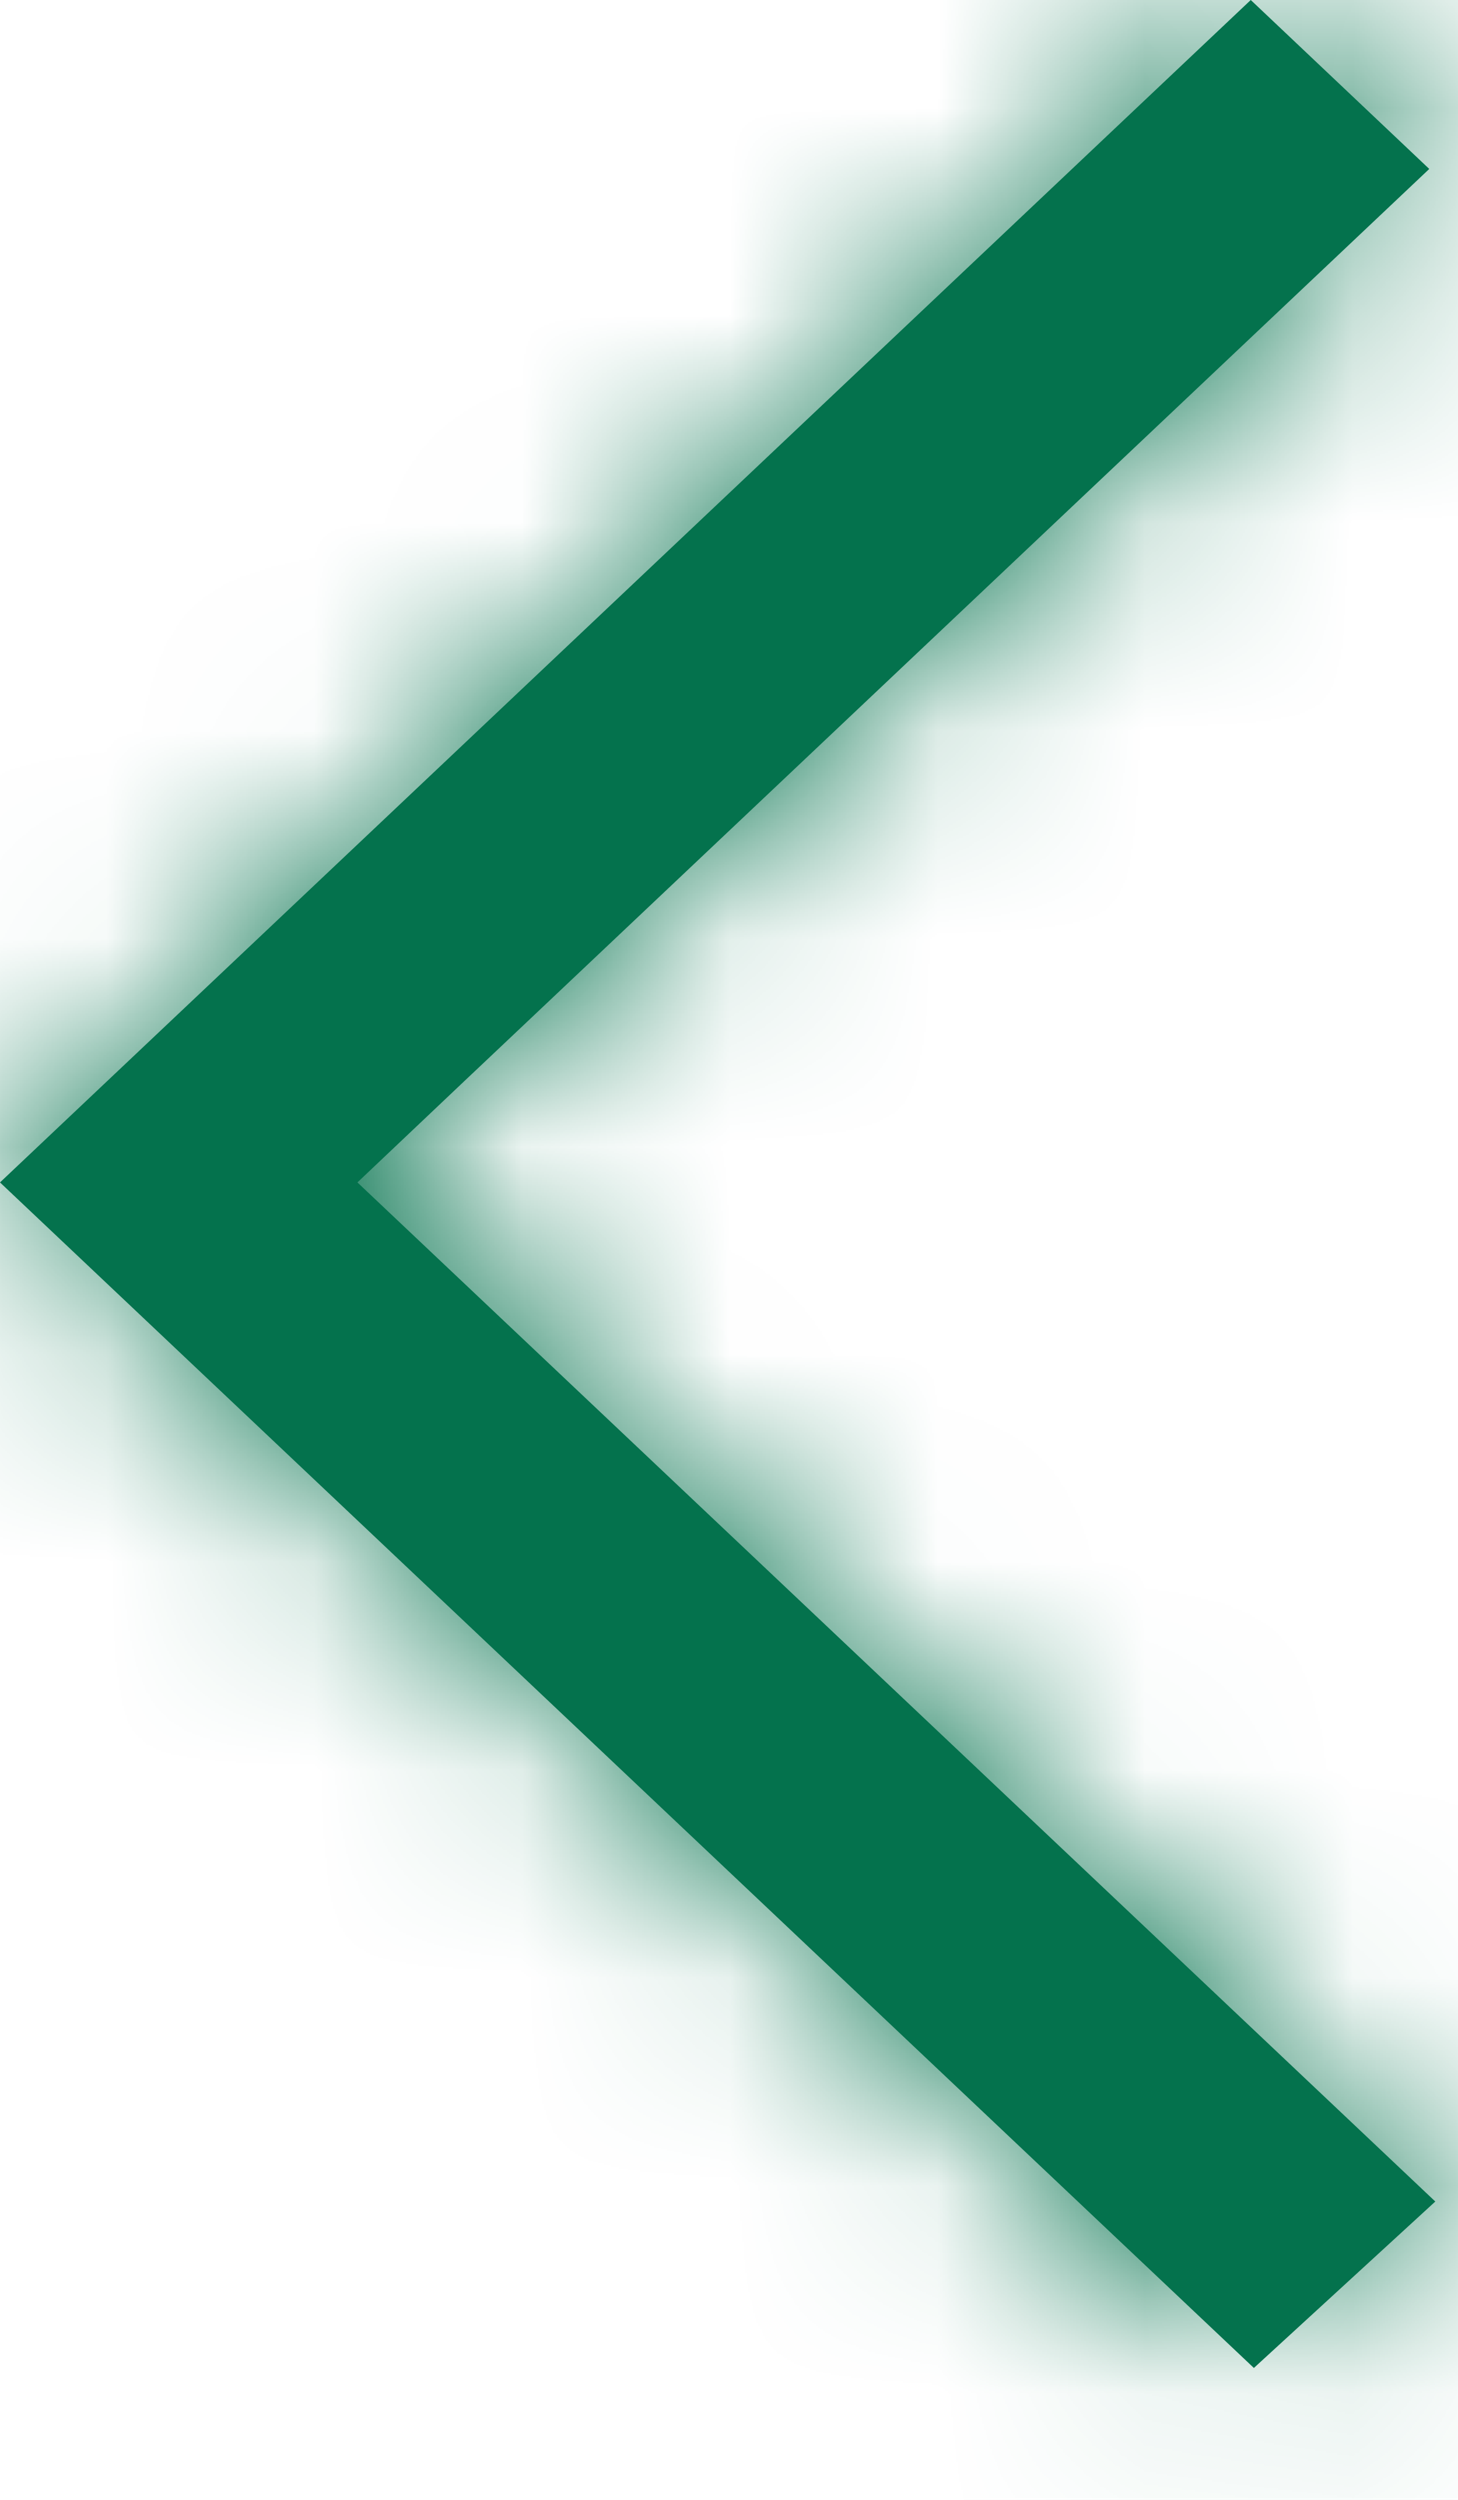 <svg width="7" height="12" viewBox="0 0 7 12" fill="none" xmlns="http://www.w3.org/2000/svg">
<mask id="path-1-inside-1_371_2098" fill="#04724d">
<path fill-rule="evenodd" clip-rule="evenodd" d="M6.02 11.367L6.891 10.568L1.716 5.676L2.267 5.154L2.264 5.157L6.862 0.811L6.005 0C4.734 1.201 1.186 4.555 -0 5.676C0.881 6.509 0.022 5.697 6.02 11.367Z"/>
</mask>
<path fill-rule="evenodd" clip-rule="evenodd" d="M6.02 11.367L6.891 10.568L1.716 5.676L2.267 5.154L2.264 5.157L6.862 0.811L6.005 0C4.734 1.201 1.186 4.555 -0 5.676C0.881 6.509 0.022 5.697 6.02 11.367Z" fill="#04724d"/>
<path d="M6.02 11.367L-21.458 40.436L5.614 66.026L33.063 40.84L6.02 11.367ZM6.891 10.568L33.934 40.041L65.579 11.005L34.369 -18.5L6.891 10.568ZM1.716 5.676L-25.764 -23.391L-56.511 5.677L-25.763 34.744L1.716 5.676ZM2.267 5.154L30.172 33.813L-25.212 -23.913L2.267 5.154ZM2.264 5.157L-25.64 -23.502L29.742 34.226L2.264 5.157ZM6.862 0.811L34.34 29.879L65.087 0.815L34.345 -28.253L6.862 0.811ZM6.005 0L33.487 -29.064L6.015 -55.041L-21.466 -29.075L6.005 0ZM-0 5.676L-27.483 -23.387L-58.212 5.67L-27.489 34.734L-0 5.676ZM33.063 40.84L33.934 40.041L-20.153 -18.905L-21.023 -18.106L33.063 40.84ZM34.369 -18.5L29.194 -23.392L-25.763 34.744L-20.588 39.636L34.369 -18.5ZM29.195 34.743L29.747 34.221L-25.212 -23.913L-25.764 -23.391L29.195 34.743ZM-25.637 -23.505L-25.64 -23.502L30.169 33.816L30.172 33.813L-25.637 -23.505ZM29.742 34.226L34.34 29.879L-20.615 -28.257L-25.213 -23.911L29.742 34.226ZM34.345 -28.253L33.487 -29.064L-21.477 29.064L-20.62 29.875L34.345 -28.253ZM-21.466 -29.075C-22.741 -27.87 -26.293 -24.513 -27.483 -23.387L27.483 34.739C28.664 33.622 32.209 30.272 33.476 29.075L-21.466 -29.075ZM-27.489 34.734C-26.601 35.574 -27.45 34.771 -21.458 40.436L33.498 -17.701C27.494 -23.377 28.362 -22.556 27.488 -23.382L-27.489 34.734Z" fill="#04724d" mask="url(#path-1-inside-1_371_2098)"/>
</svg>
